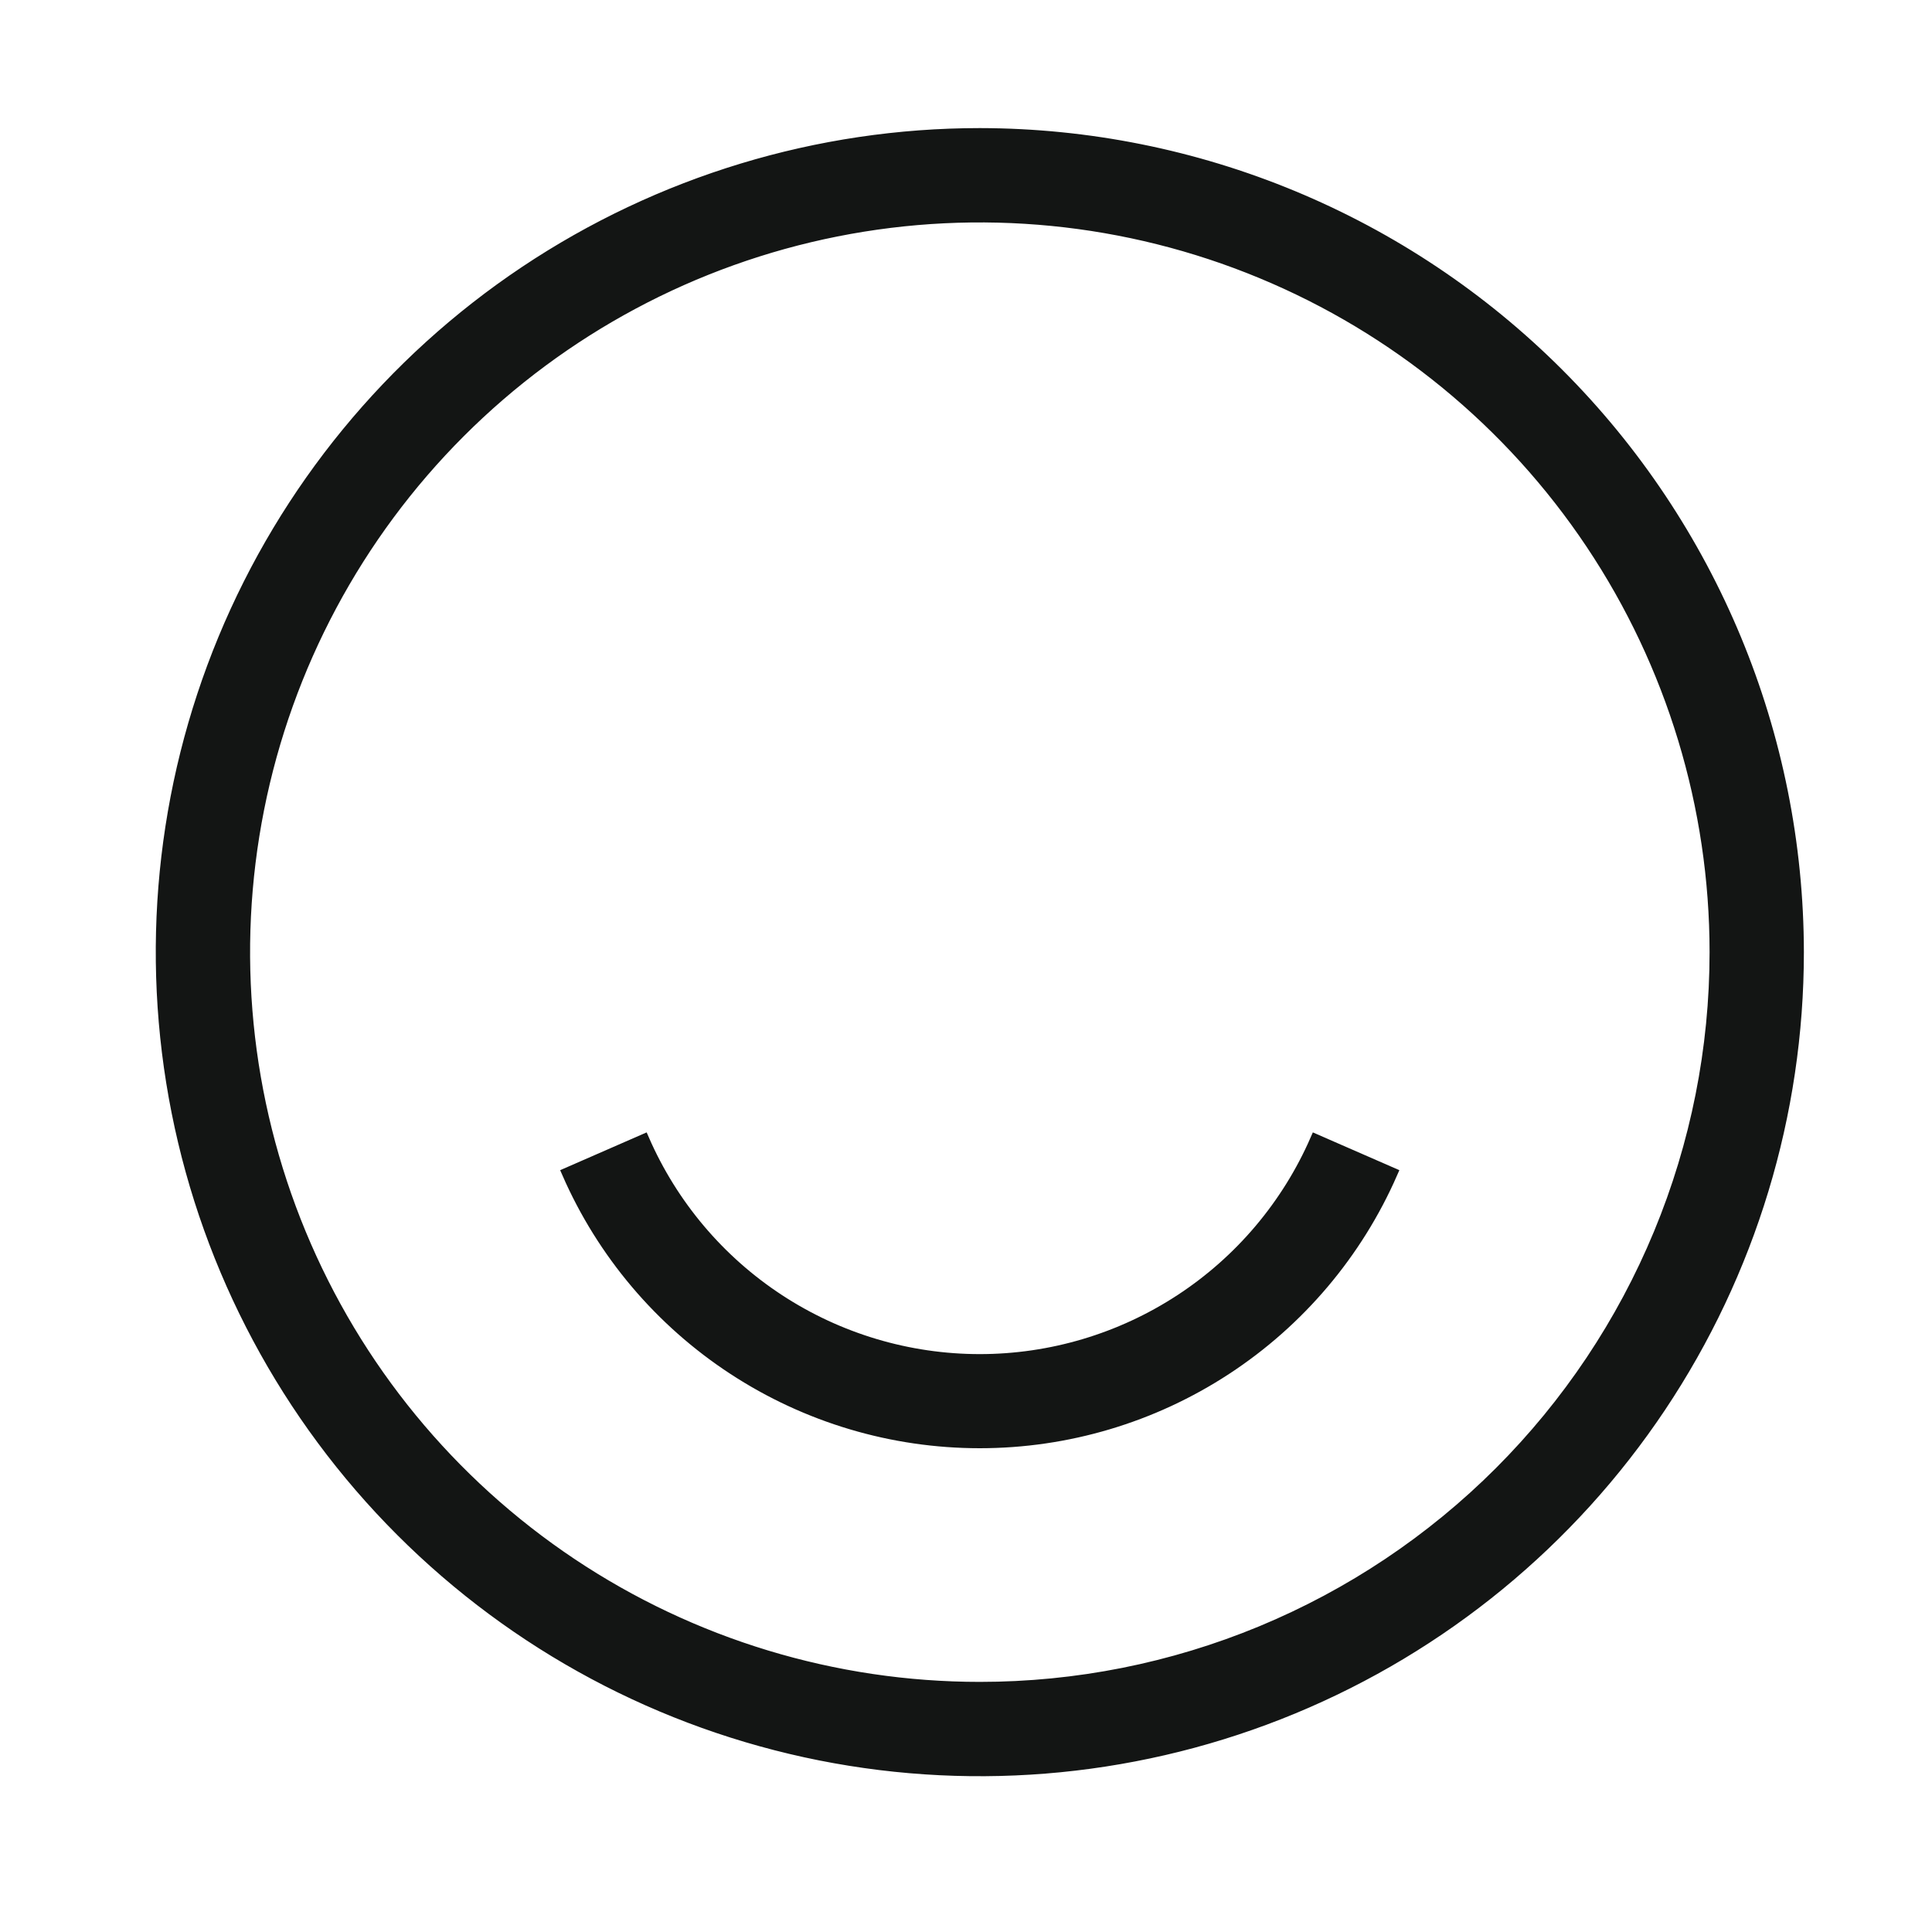 <svg width="70" height="70" viewBox="0 0 70 70" fill="none" xmlns="http://www.w3.org/2000/svg">
<g clip-path="url(#clip0_1394_1092)">
<mask id="mask0_1394_1092" style="mask-type:luminance" maskUnits="userSpaceOnUse" x="0" y="0" width="70" height="70">
<path d="M70 0H0V70H70V0Z" fill="white"/>
</mask>
<g mask="url(#mask0_1394_1092)">
<mask id="mask1_1394_1092" style="mask-type:luminance" maskUnits="userSpaceOnUse" x="0" y="-1" width="71" height="71">
<path d="M71 -1H0V70H71V-1Z" fill="white"/>
</mask>
<g mask="url(#mask1_1394_1092)">
<path d="M35.501 4.841C29.636 4.841 23.902 6.581 19.024 9.839C14.147 13.098 10.346 17.73 8.101 23.149C5.857 28.568 5.269 34.531 6.414 40.284C7.558 46.037 10.382 51.321 14.53 55.469C18.677 59.617 23.961 62.441 29.714 63.586C35.467 64.73 41.43 64.143 46.849 61.899C52.269 59.654 56.901 55.853 60.16 50.976C63.418 46.099 65.158 40.366 65.158 34.5C65.15 26.637 62.022 19.098 56.462 13.538C50.903 7.978 43.364 4.85 35.501 4.841ZM35.501 61.138C30.232 61.138 25.082 59.576 20.701 56.649C16.32 53.722 12.905 49.561 10.889 44.693C8.873 39.825 8.345 34.469 9.373 29.301C10.401 24.134 12.938 19.387 16.664 15.661C20.39 11.936 25.136 9.399 30.304 8.371C35.471 7.343 40.828 7.87 45.696 9.887C50.563 11.903 54.724 15.317 57.651 19.698C60.578 24.079 62.141 29.23 62.141 34.499C62.141 37.997 61.452 41.461 60.113 44.693C58.775 47.926 56.812 50.862 54.339 53.336C51.865 55.81 48.928 57.772 45.696 59.111C42.464 60.45 38.999 61.139 35.501 61.138Z" fill="#131514" stroke="#131514" stroke-width="0.4"/>
<path d="M35.501 49.262C32.916 49.262 30.388 48.508 28.225 47.092C26.063 45.677 24.36 43.661 23.326 41.292L20.559 42.501C21.829 45.406 23.919 47.877 26.573 49.612C29.226 51.348 32.328 52.272 35.498 52.272C38.669 52.272 41.77 51.348 44.424 49.612C47.077 47.877 49.167 45.406 50.438 42.501L47.67 41.292C46.636 43.661 44.934 45.677 42.771 47.092C40.608 48.508 38.08 49.262 35.495 49.262" fill="#131514"/>
<path d="M35.501 49.262C32.916 49.262 30.388 48.508 28.225 47.092C26.063 45.677 24.36 43.661 23.326 41.292L20.559 42.501C21.829 45.406 23.919 47.877 26.573 49.612C29.226 51.348 32.328 52.272 35.498 52.272C38.669 52.272 41.77 51.348 44.424 49.612C47.077 47.877 49.167 45.406 50.438 42.501L47.67 41.292C46.636 43.661 44.934 45.677 42.771 47.092C40.608 48.508 38.08 49.262 35.495 49.262" stroke="#131514" stroke-width="0.4"/>
</g>
</g>
</g>
<defs>
<clipPath id="clip0_1394_1092">
<rect width="70" height="70" fill="white"/>
</clipPath>
</defs>
</svg>
